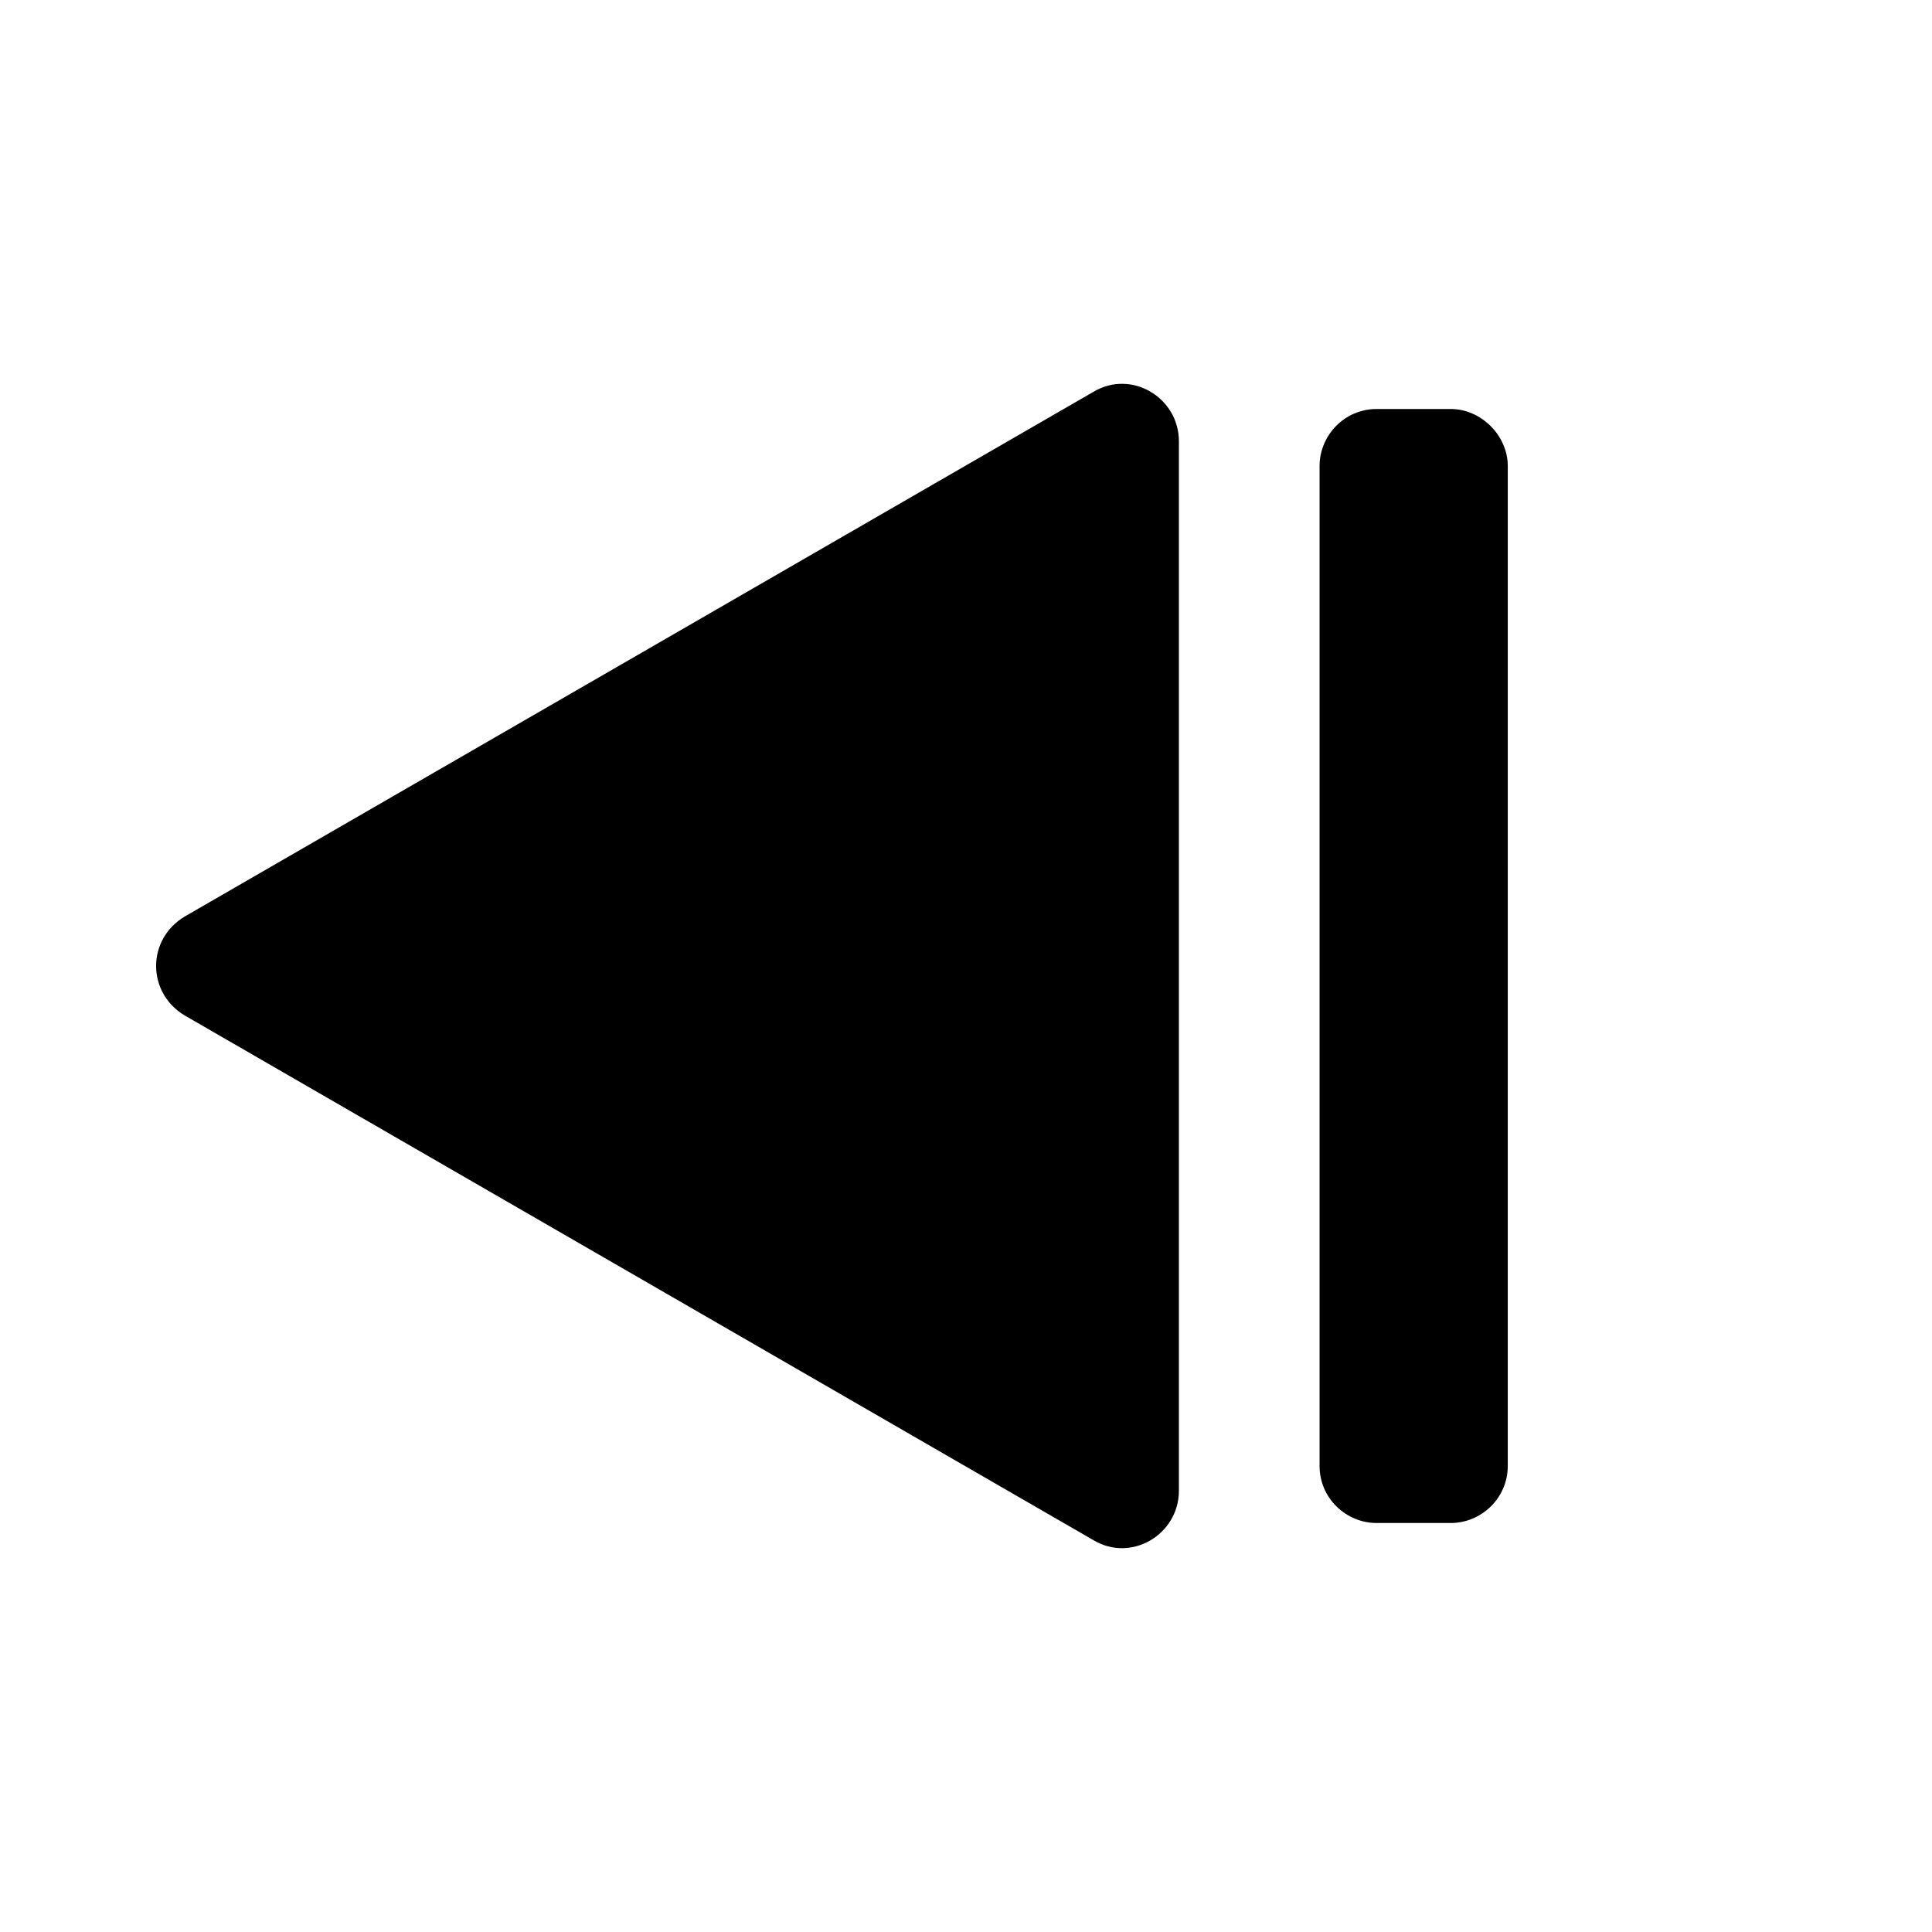 <?xml version="1.0" encoding="UTF-8"?>
<!-- Uploaded to: SVG Repo, www.svgrepo.com, Generator: SVG Repo Mixer Tools -->
<svg fill="#000000" width="800px" height="800px" version="1.1" viewBox="144 144 512 512" xmlns="http://www.w3.org/2000/svg">
 <path d="m192.93 386.9 240.82-139.05c10.078-6.047 22.672 1.512 22.672 13.098v278.1c0 11.586-12.594 19.145-22.672 13.098l-240.82-139.05c-10.078-6.047-10.078-20.152 0-26.199zm300.77-119.4v265c0 8.566 7.055 15.113 15.113 15.113h19.648c8.062 0 15.113-6.551 15.113-15.113l0.004-265c0-8.062-7.055-15.113-15.113-15.113h-19.648c-8.566 0-15.117 7.055-15.117 15.113z"/>
</svg>